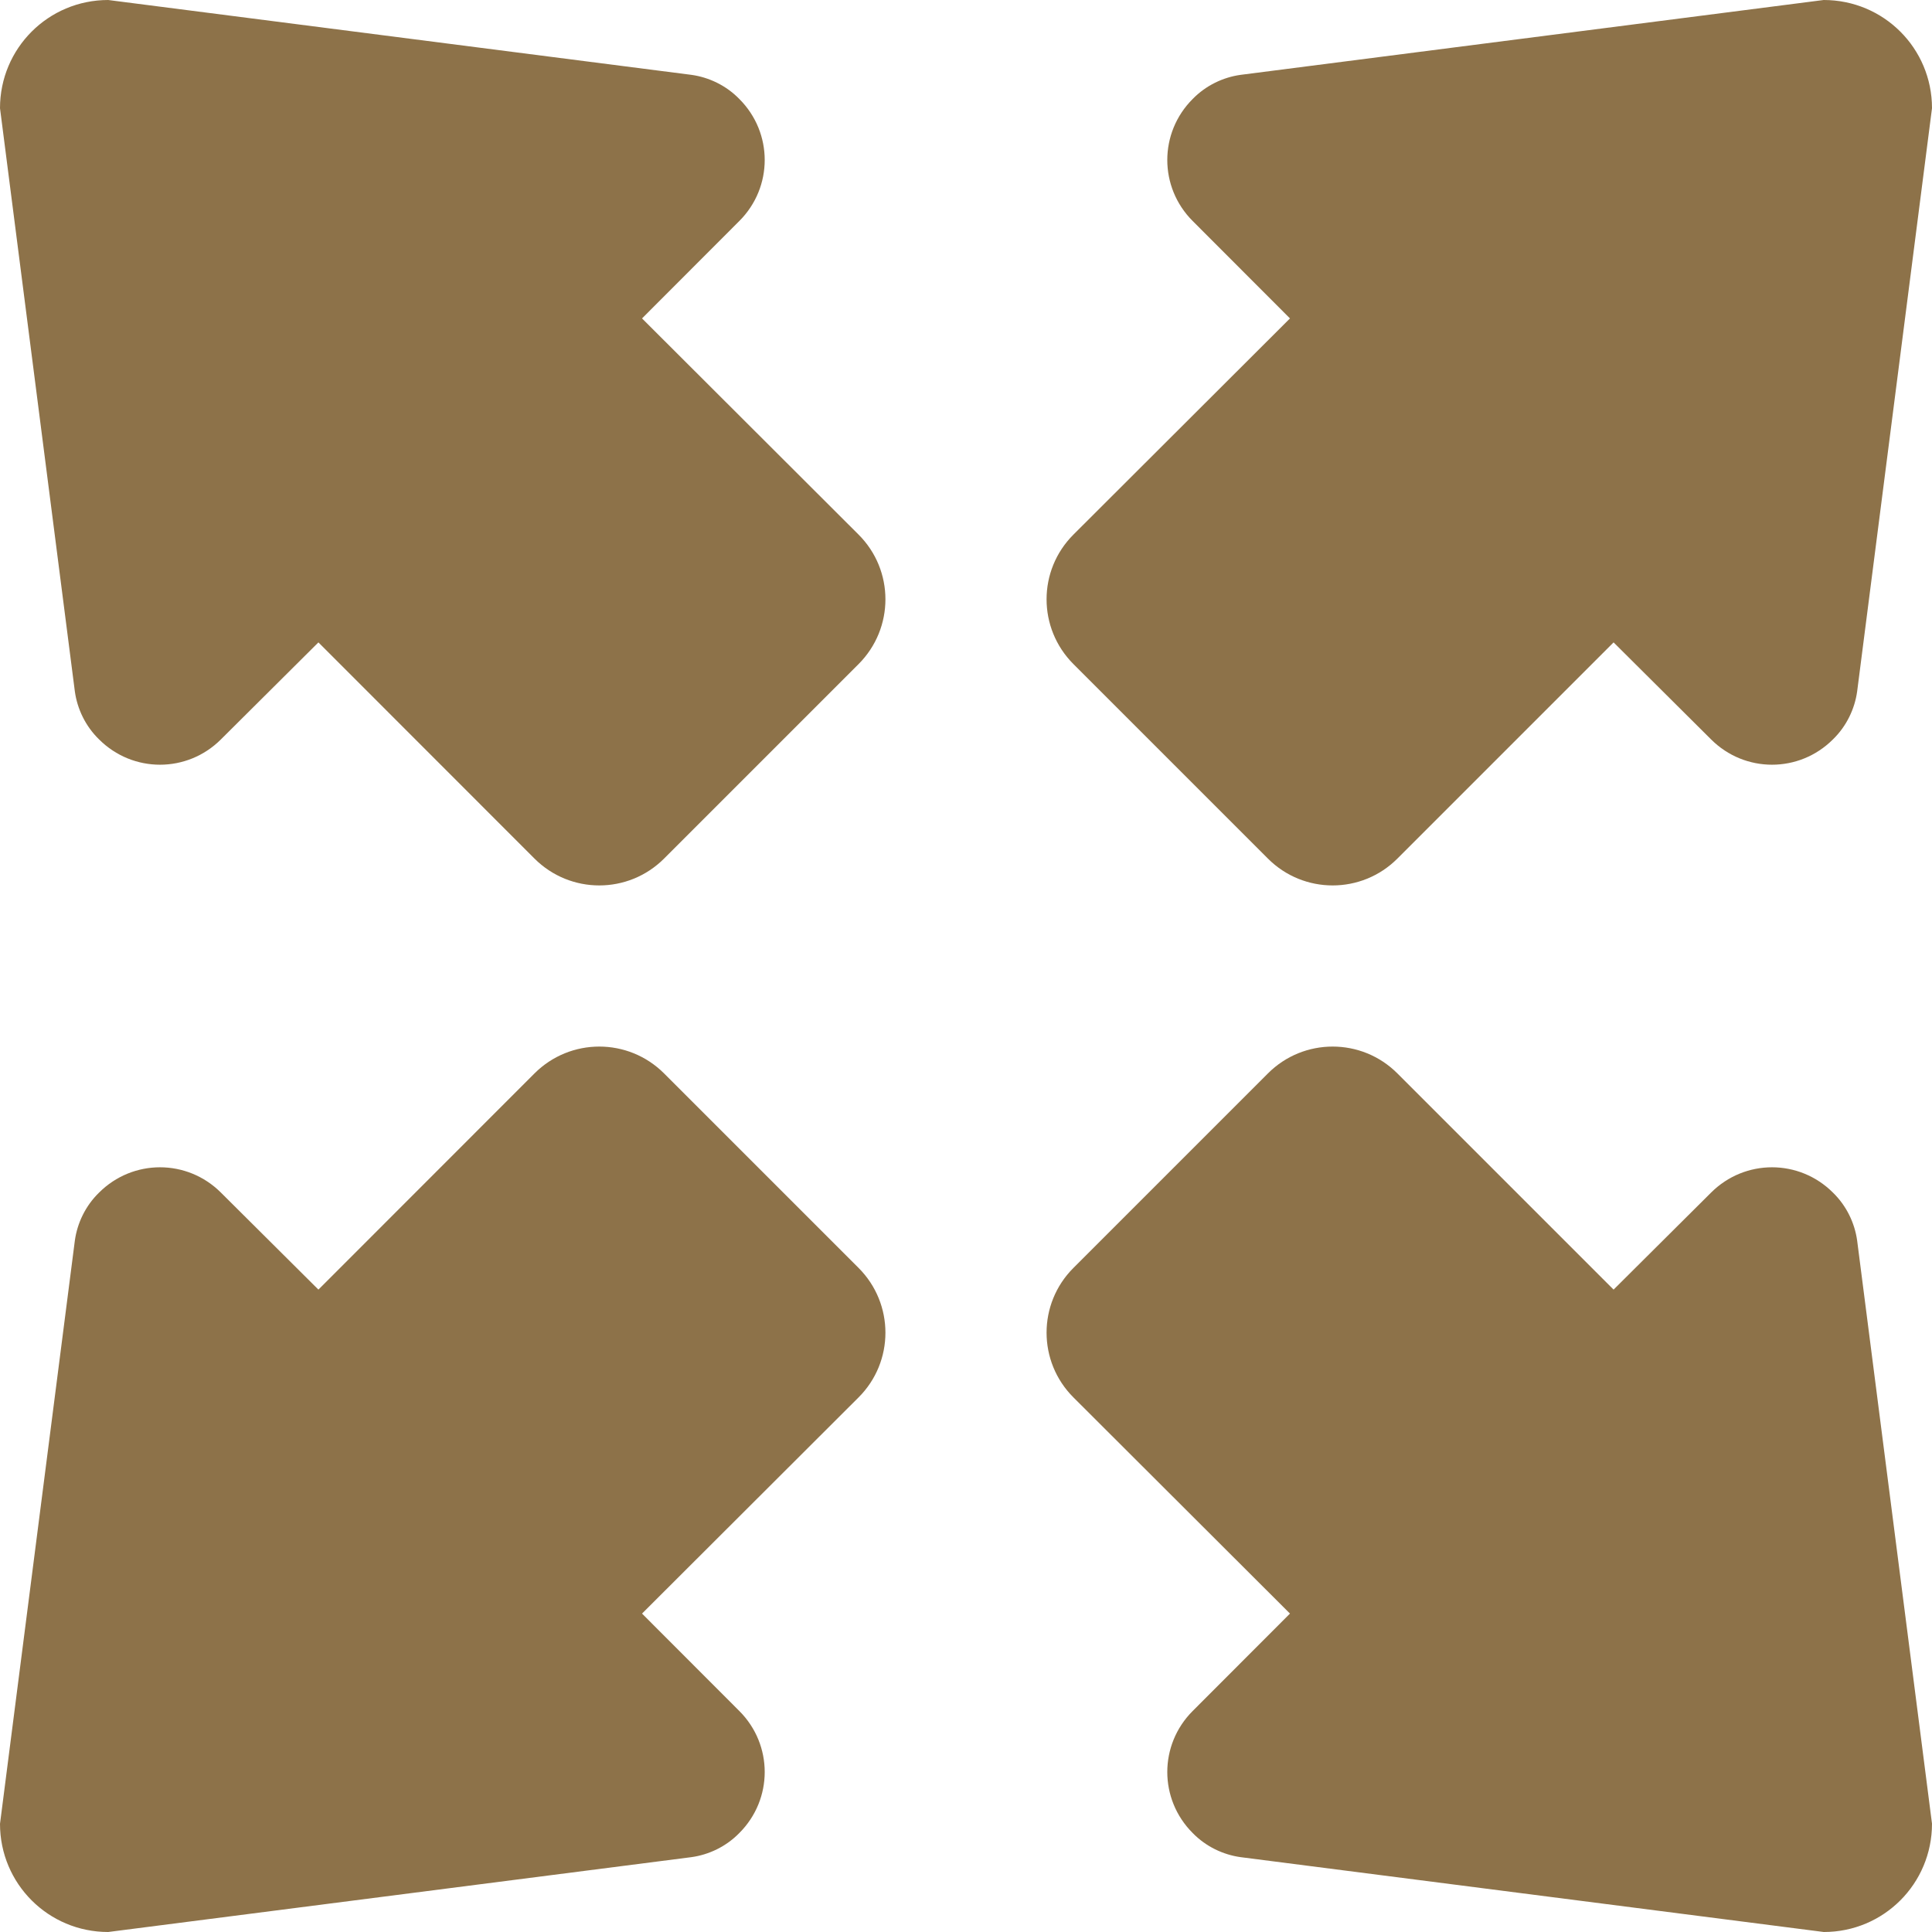 <svg xmlns="http://www.w3.org/2000/svg" fill="none" viewBox="0 0 16 16" height="16" width="16">
<path fill="#8D7249" d="M0.62 10.273L0 15.104C0 15.6 0.4 16 0.896 16L5.727 15.38C5.87 15.36 6.013 15.293 6.123 15.18C6.403 14.9 6.403 14.45 6.123 14.17L5.317 13.363L7.11 11.573C7.407 11.277 7.407 10.797 7.11 10.5L5.5 8.89C5.203 8.593 4.723 8.593 4.426 8.89L2.637 10.68L1.83 9.877C1.55 9.597 1.1 9.597 0.82 9.877C0.707 9.987 0.64 10.13 0.62 10.273ZM15.38 10.273C15.36 10.13 15.293 9.987 15.18 9.877C14.9 9.597 14.45 9.597 14.17 9.877L13.363 10.68L11.573 8.89C11.277 8.593 10.796 8.593 10.5 8.89L8.89 10.5C8.593 10.796 8.593 11.277 8.89 11.573L10.683 13.363L9.877 14.17C9.597 14.45 9.597 14.9 9.877 15.18C9.987 15.293 10.13 15.36 10.273 15.38L15.104 16C15.6 16 16 15.6 16 15.103L15.38 10.273ZM0.62 5.727C0.64 5.87 0.707 6.013 0.82 6.123C1.1 6.403 1.55 6.403 1.83 6.123L2.637 5.32L4.426 7.11C4.723 7.407 5.203 7.407 5.5 7.11L7.11 5.5C7.407 5.203 7.407 4.723 7.11 4.427L5.317 2.637L6.123 1.83C6.403 1.55 6.403 1.1 6.123 0.82C6.013 0.707 5.87 0.64 5.727 0.62L0.896 0C0.4 0 0 0.4 0 0.896L0.62 5.727ZM15.38 5.727L16 0.896C16 0.4 15.6 0 15.103 0L10.273 0.62C10.13 0.64 9.987 0.707 9.877 0.82C9.597 1.1 9.597 1.55 9.877 1.83L10.683 2.637L8.89 4.427C8.593 4.723 8.593 5.203 8.89 5.5L10.5 7.11C10.796 7.407 11.277 7.407 11.573 7.11L13.363 5.32L14.17 6.123C14.45 6.403 14.9 6.403 15.18 6.123C15.293 6.013 15.36 5.87 15.38 5.727Z" clip-rule="evenodd" fill-rule="evenodd"></path>
</svg>

